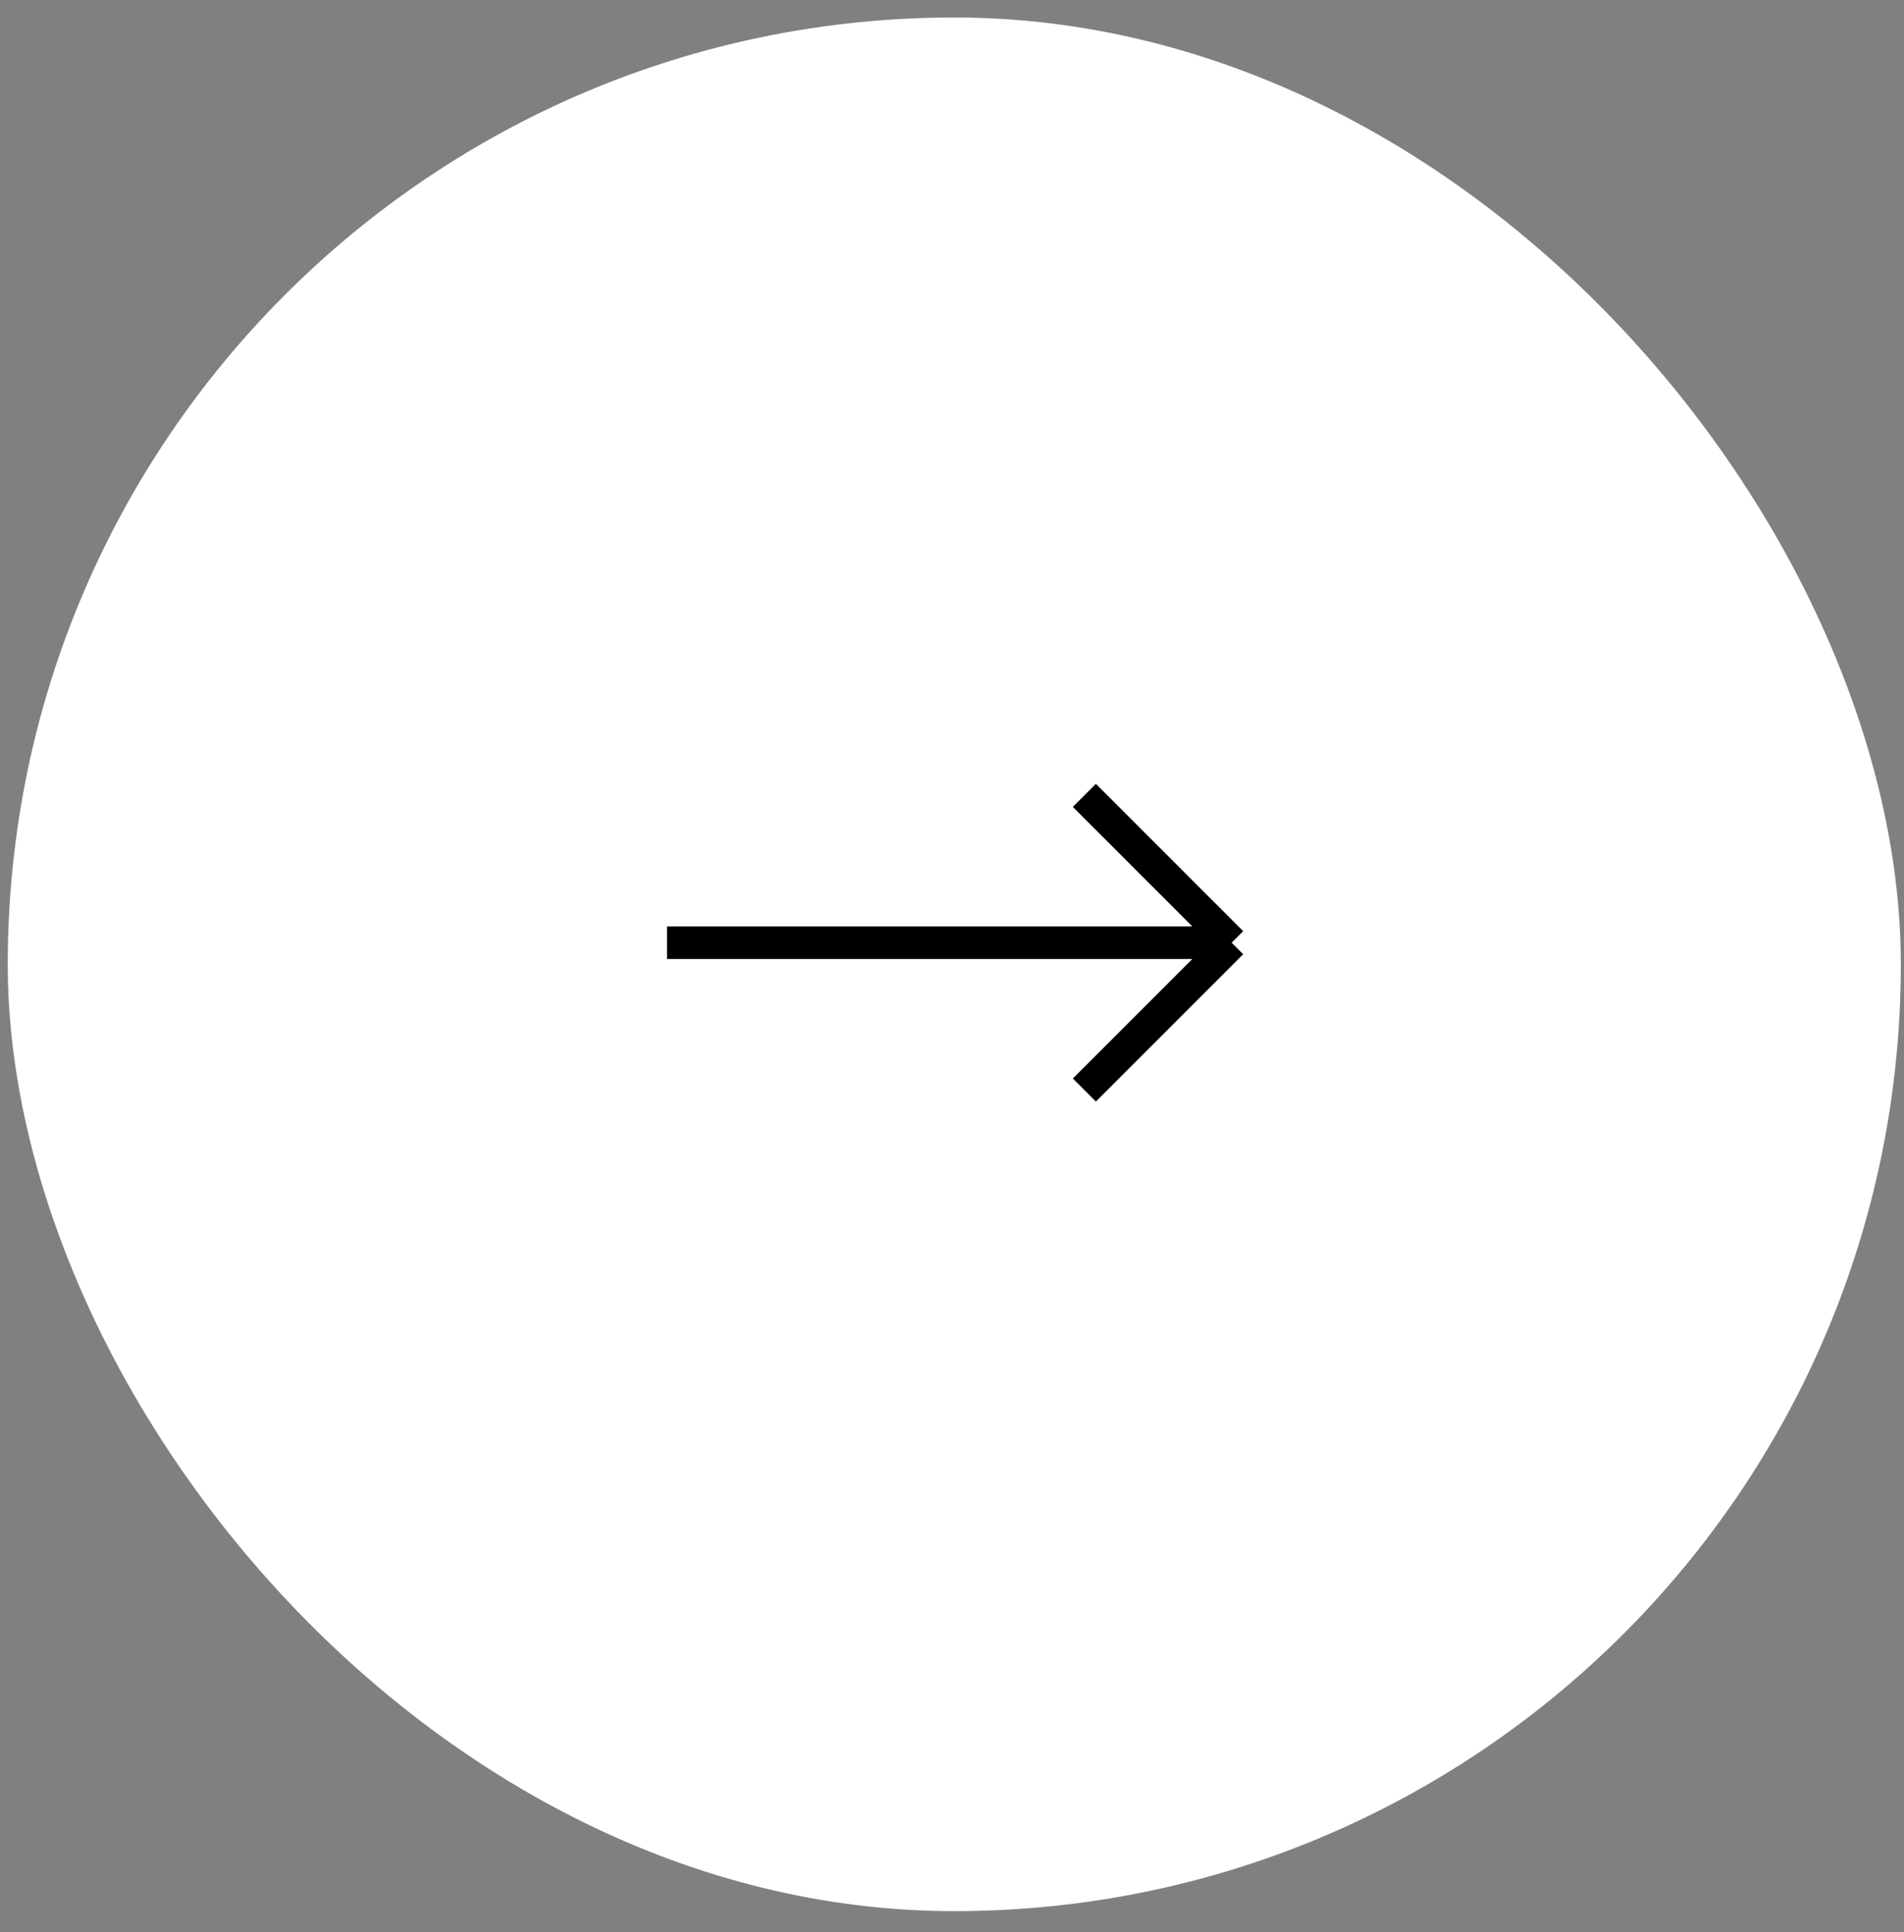 <svg width="69" height="70" viewBox="0 0 69 70" fill="none" xmlns="http://www.w3.org/2000/svg">
<rect x="0" y="0" width="69" height="70" fill="#808080" stroke="none"/>
<rect x="1.671" y="2.024" width="65.824" height="65.824" rx="32.912" fill="white"/>
<rect x="1.671" y="2.024" width="65.824" height="65.824" rx="32.912" stroke="white" stroke-width="2.78"/>
<rect x="2.415" y="2.774" width="64.332" height="64.332" rx="32.166" stroke="white" stroke-opacity="0.5" stroke-width="1.853"/>
<path d="M24.172 34.153L44.635 34.153M44.635 34.153L39.297 39.49M44.635 34.153L39.297 28.816" stroke="black" stroke-width="1.181"/>
</svg>
